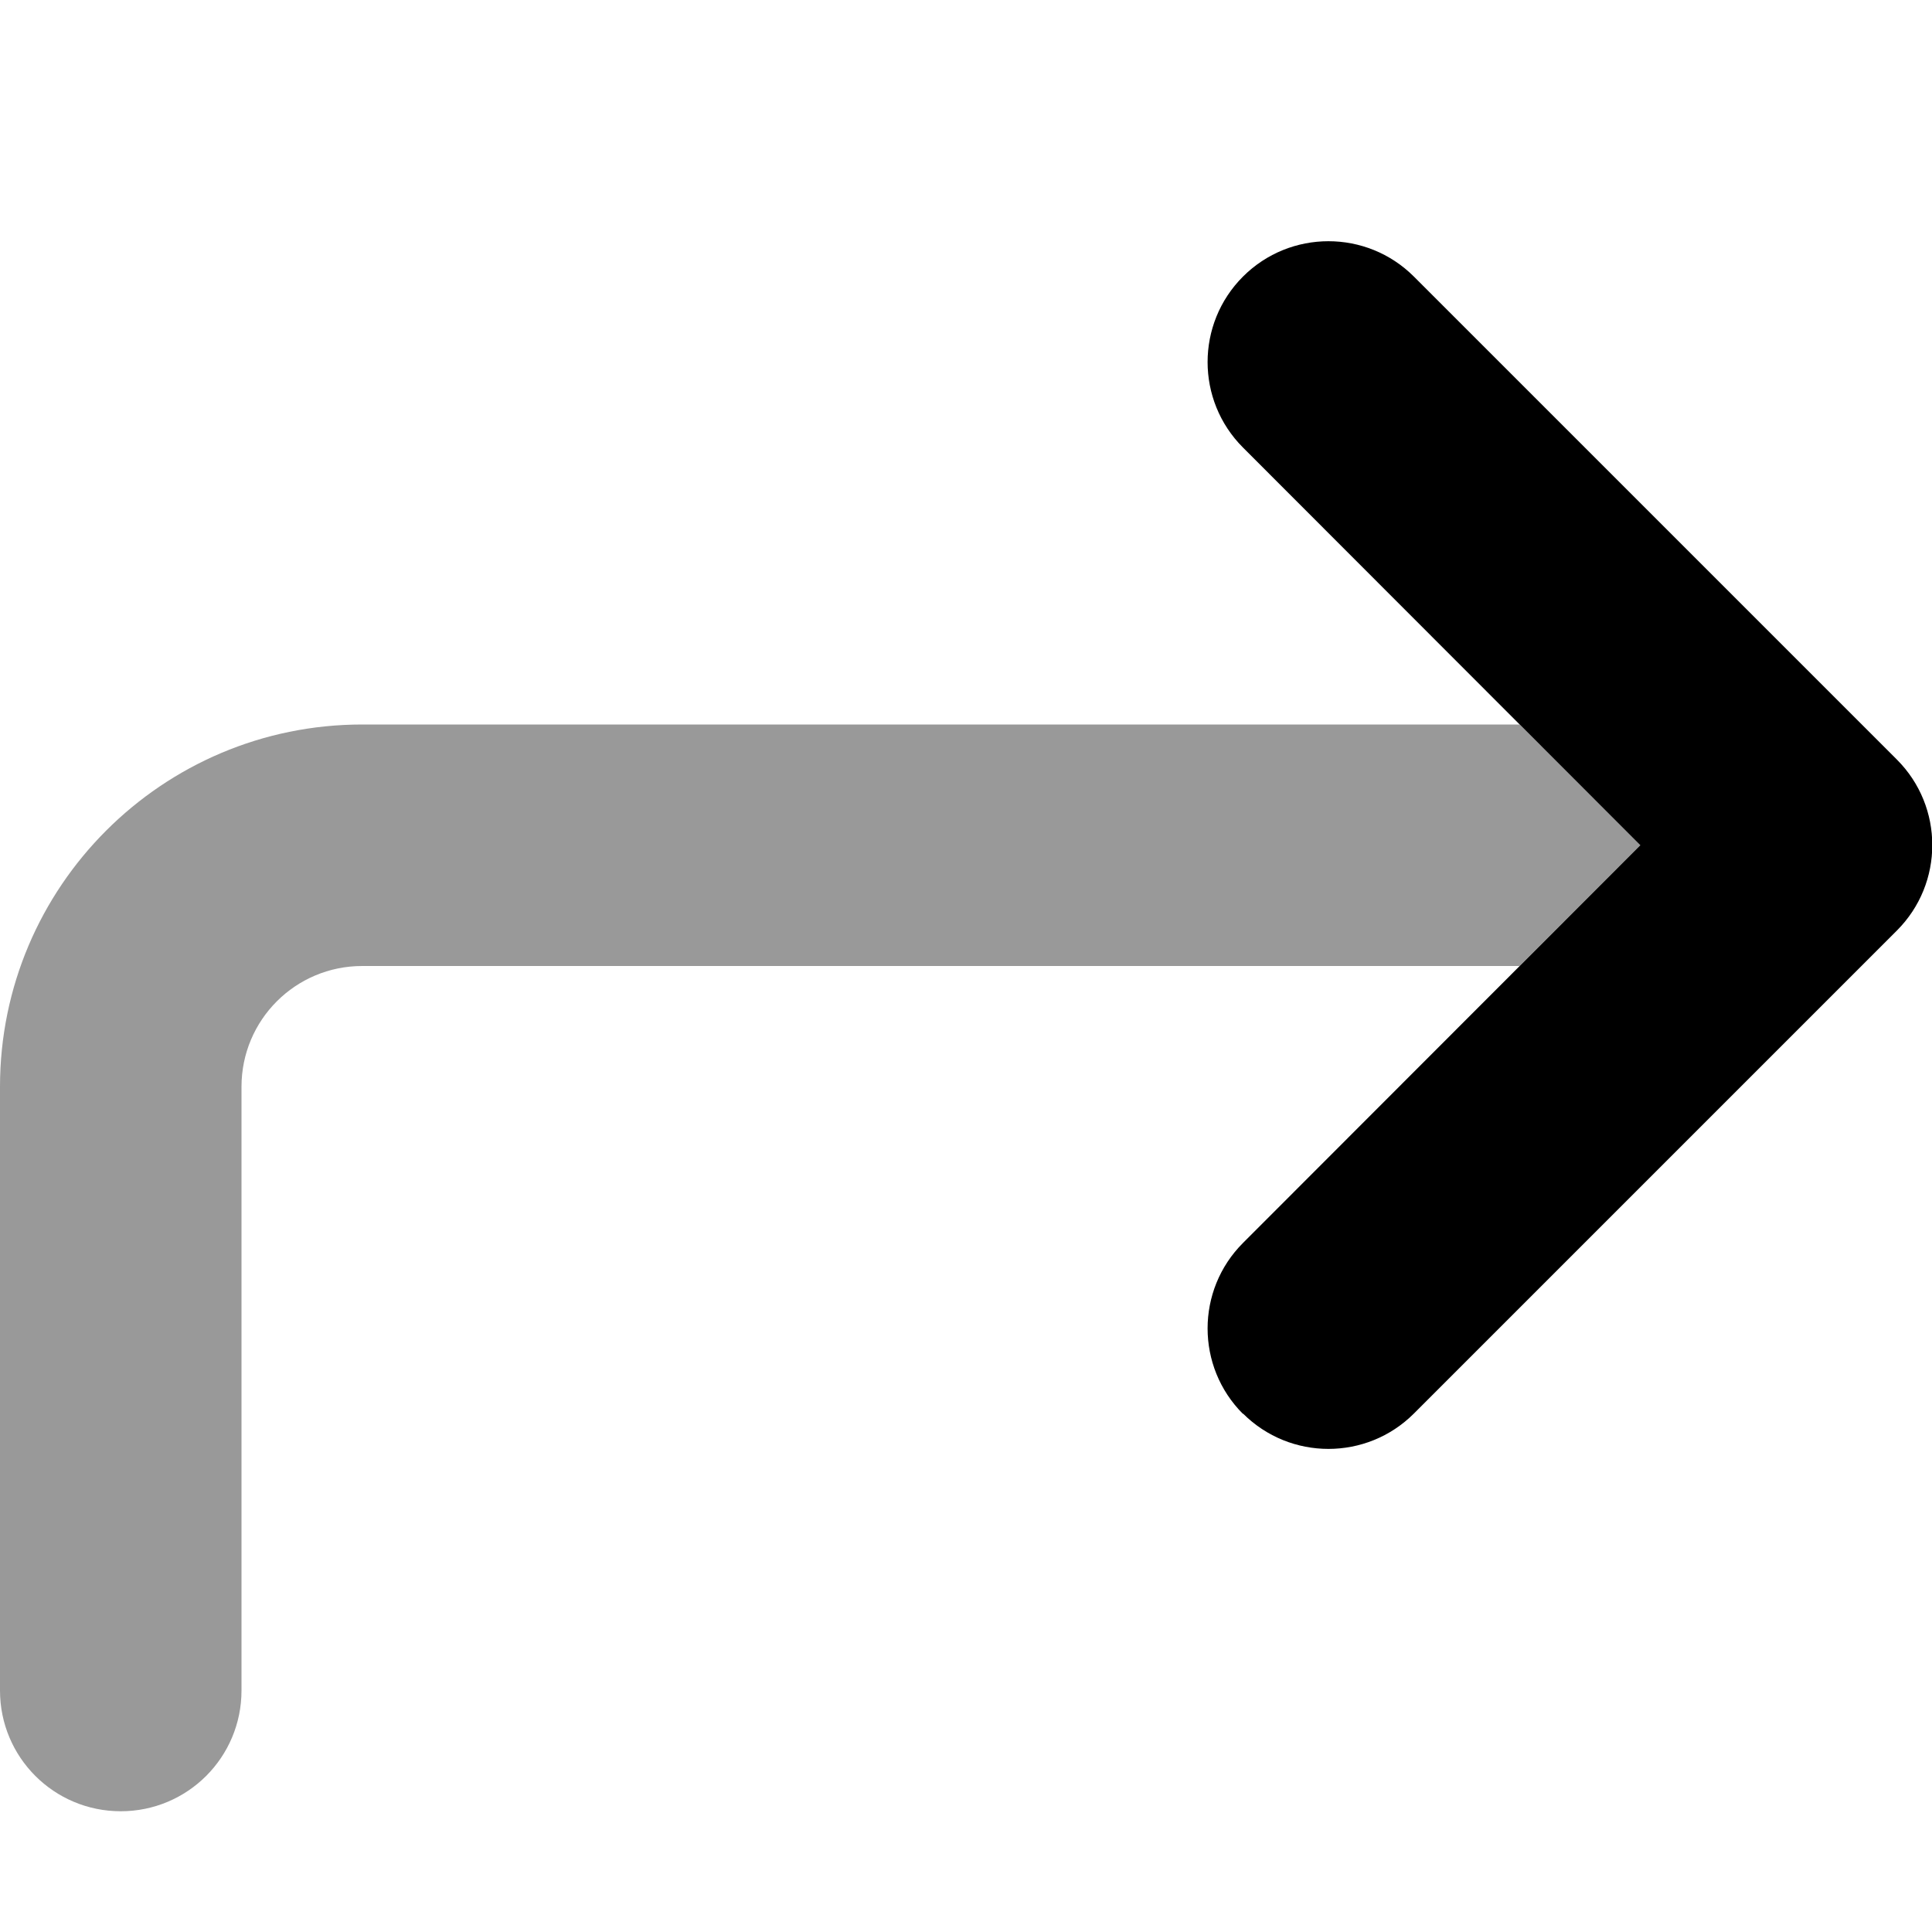 <svg xmlns="http://www.w3.org/2000/svg" viewBox="0 0 512 512"><!--! Font Awesome Pro 6.5.2 by @fontawesome - https://fontawesome.com License - https://fontawesome.com/license (Commercial License) Copyright 2024 Fonticons, Inc. --><defs><style>.fa-secondary{opacity:.4}</style></defs><path class="fa-secondary" d="M402.7 256H96c-17.7 0-32 14.3-32 32V448c0 17.7-14.3 32-32 32s-32-14.3-32-32V288c0-53 43-96 96-96H402.7l32 32-32 32z"/><path class="fa-primary" d="M329.4 374.6c12.5 12.5 32.8 12.5 45.3 0l128-128c12.5-12.5 12.5-32.8 0-45.3l-128-128c-12.5-12.5-32.8-12.5-45.3 0s-12.5 32.8 0 45.3L434.7 224 329.4 329.4c-12.5 12.5-12.5 32.8 0 45.3z"/></svg>